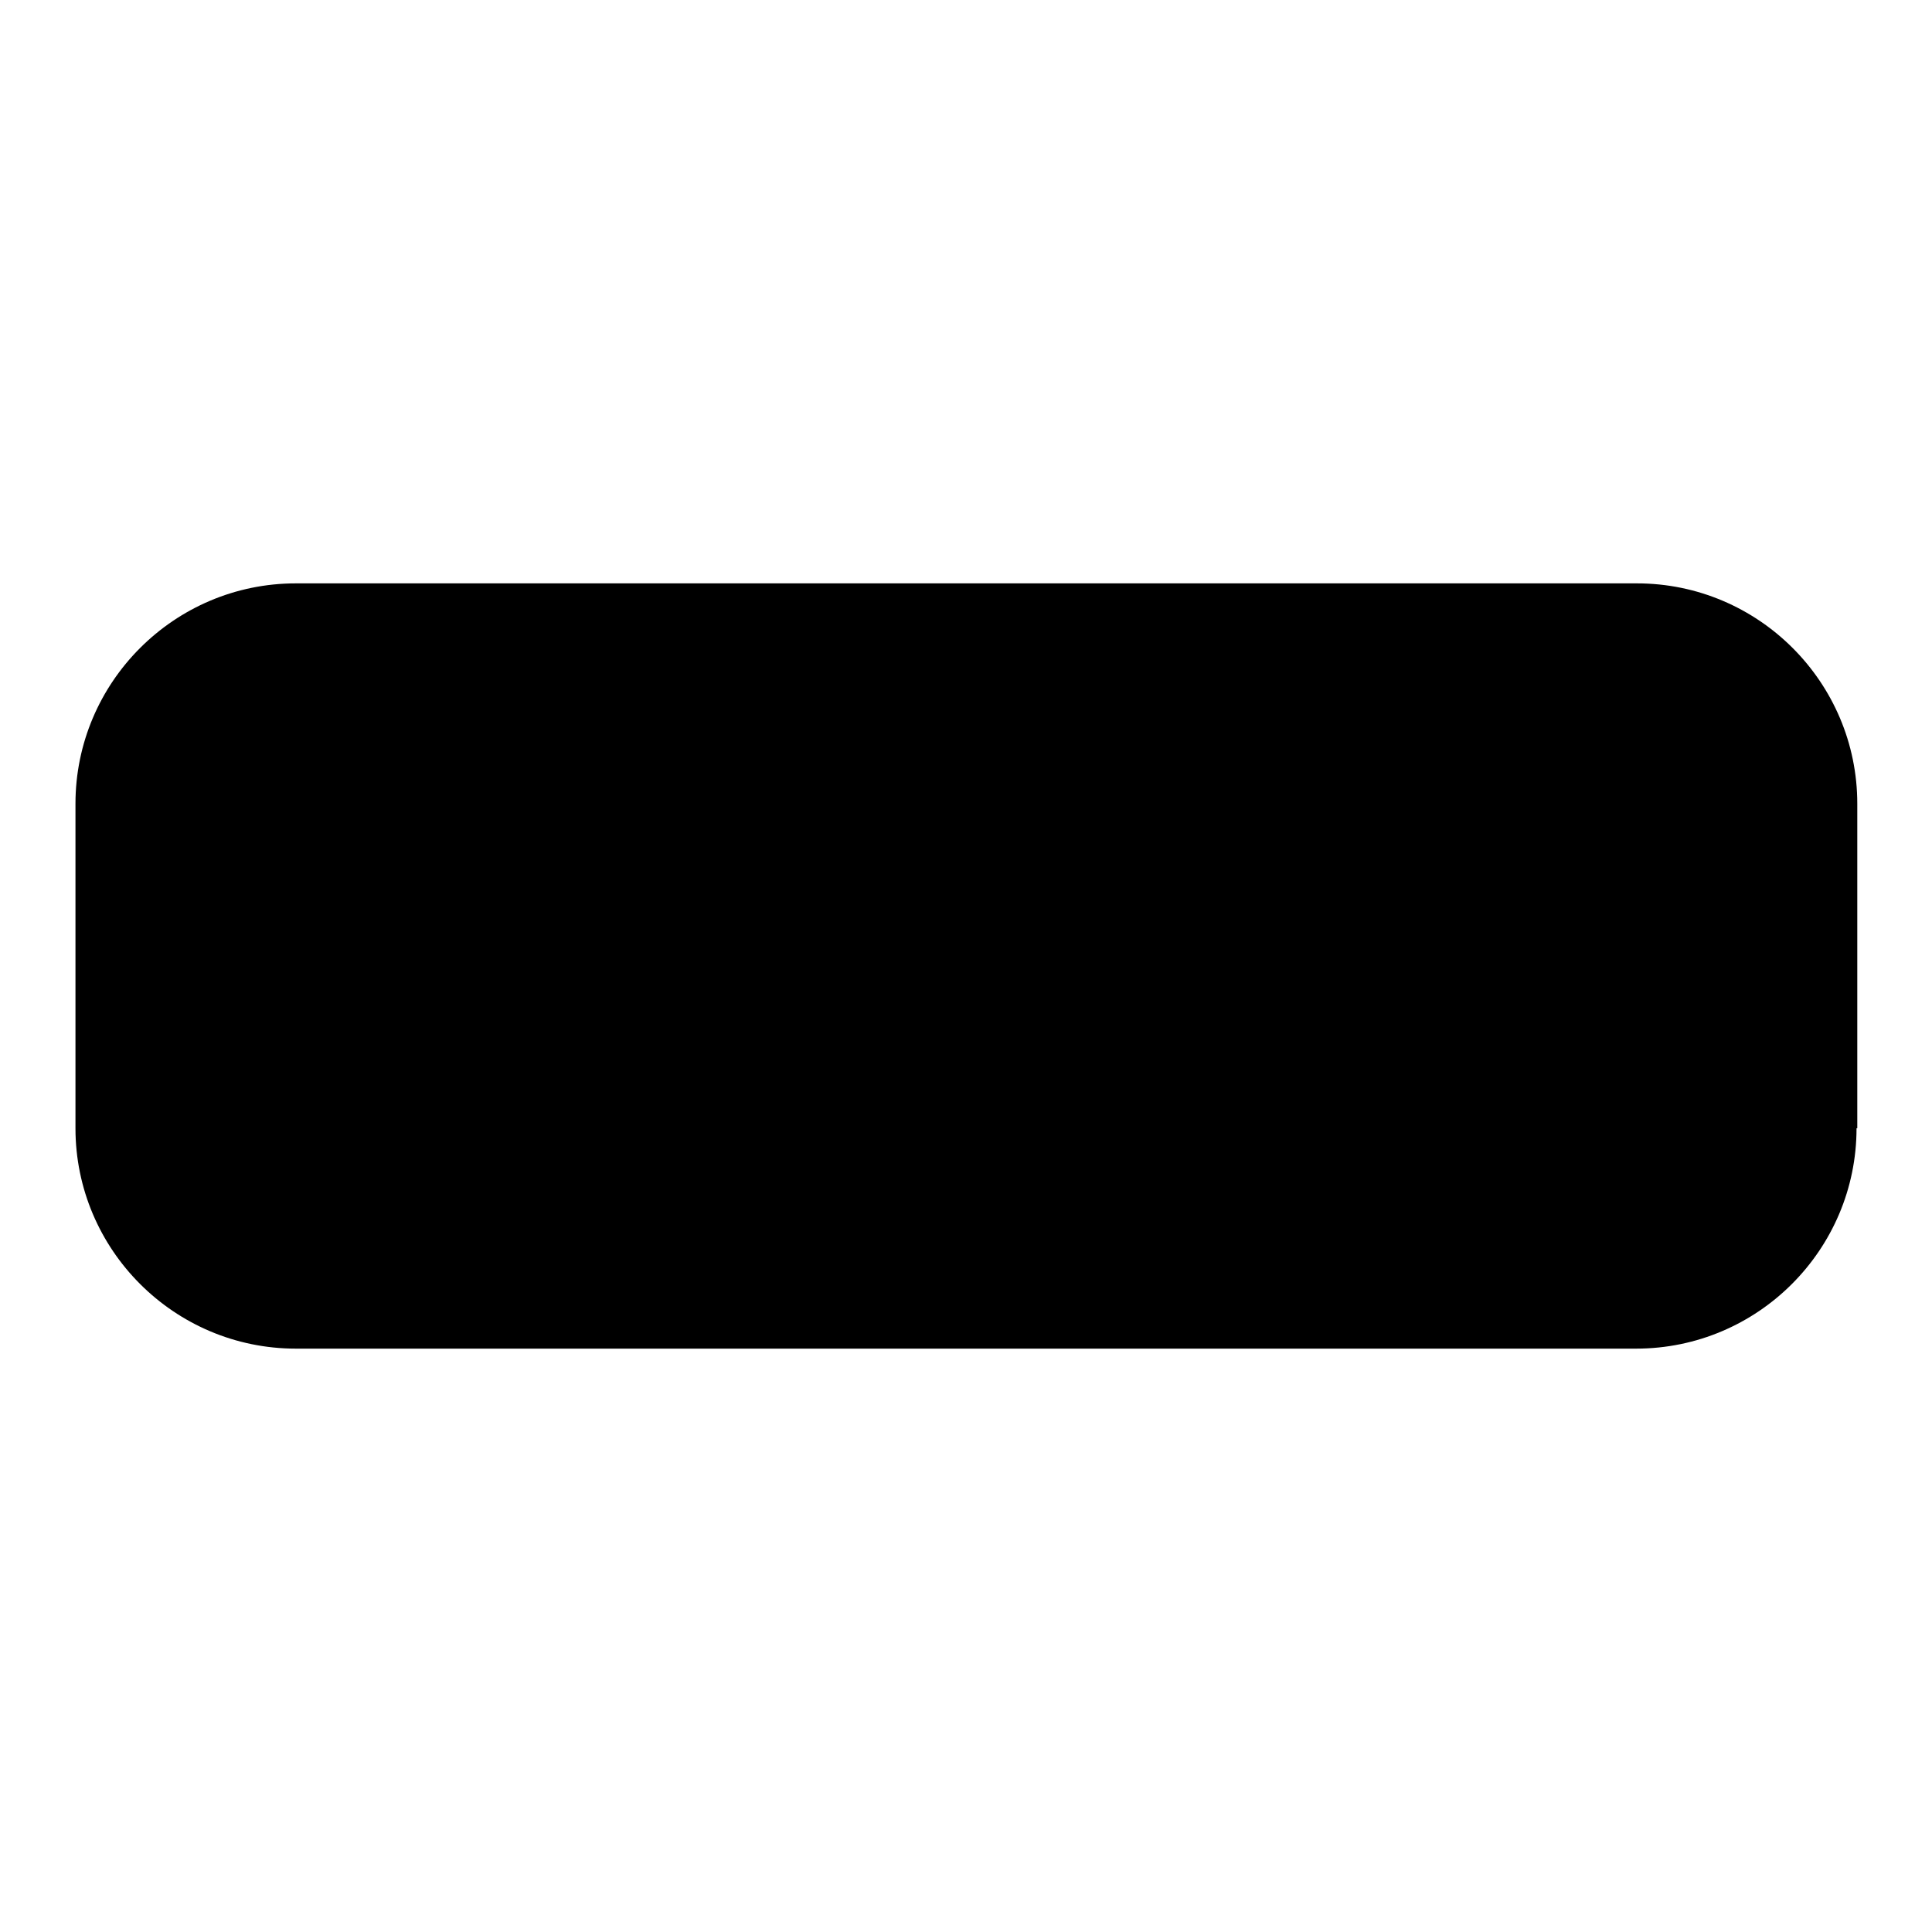 <?xml version="1.0" encoding="utf-8"?>
<!-- Svg Vector Icons : http://www.onlinewebfonts.com/icon -->
<!DOCTYPE svg PUBLIC "-//W3C//DTD SVG 1.1//EN" "http://www.w3.org/Graphics/SVG/1.1/DTD/svg11.dtd">
<svg version="1.1" xmlns="http://www.w3.org/2000/svg" xmlns:xlink="http://www.w3.org/1999/xlink" x="0px" y="0px" viewBox="0 0 256 256" enable-background="new 0 0 256 256" xml:space="preserve">
<g><g><path fill="#000000" d="M246,149.5c0,16.1-13.1,29.2-29.2,29.2H39.2c-16.1,0-29.2-13.1-29.2-29.2v-43c0-16.1,13.1-29.2,29.2-29.2h177.7c16.1,0,29.2,13.1,29.2,29.2V149.5z"/></g></g>
</svg>